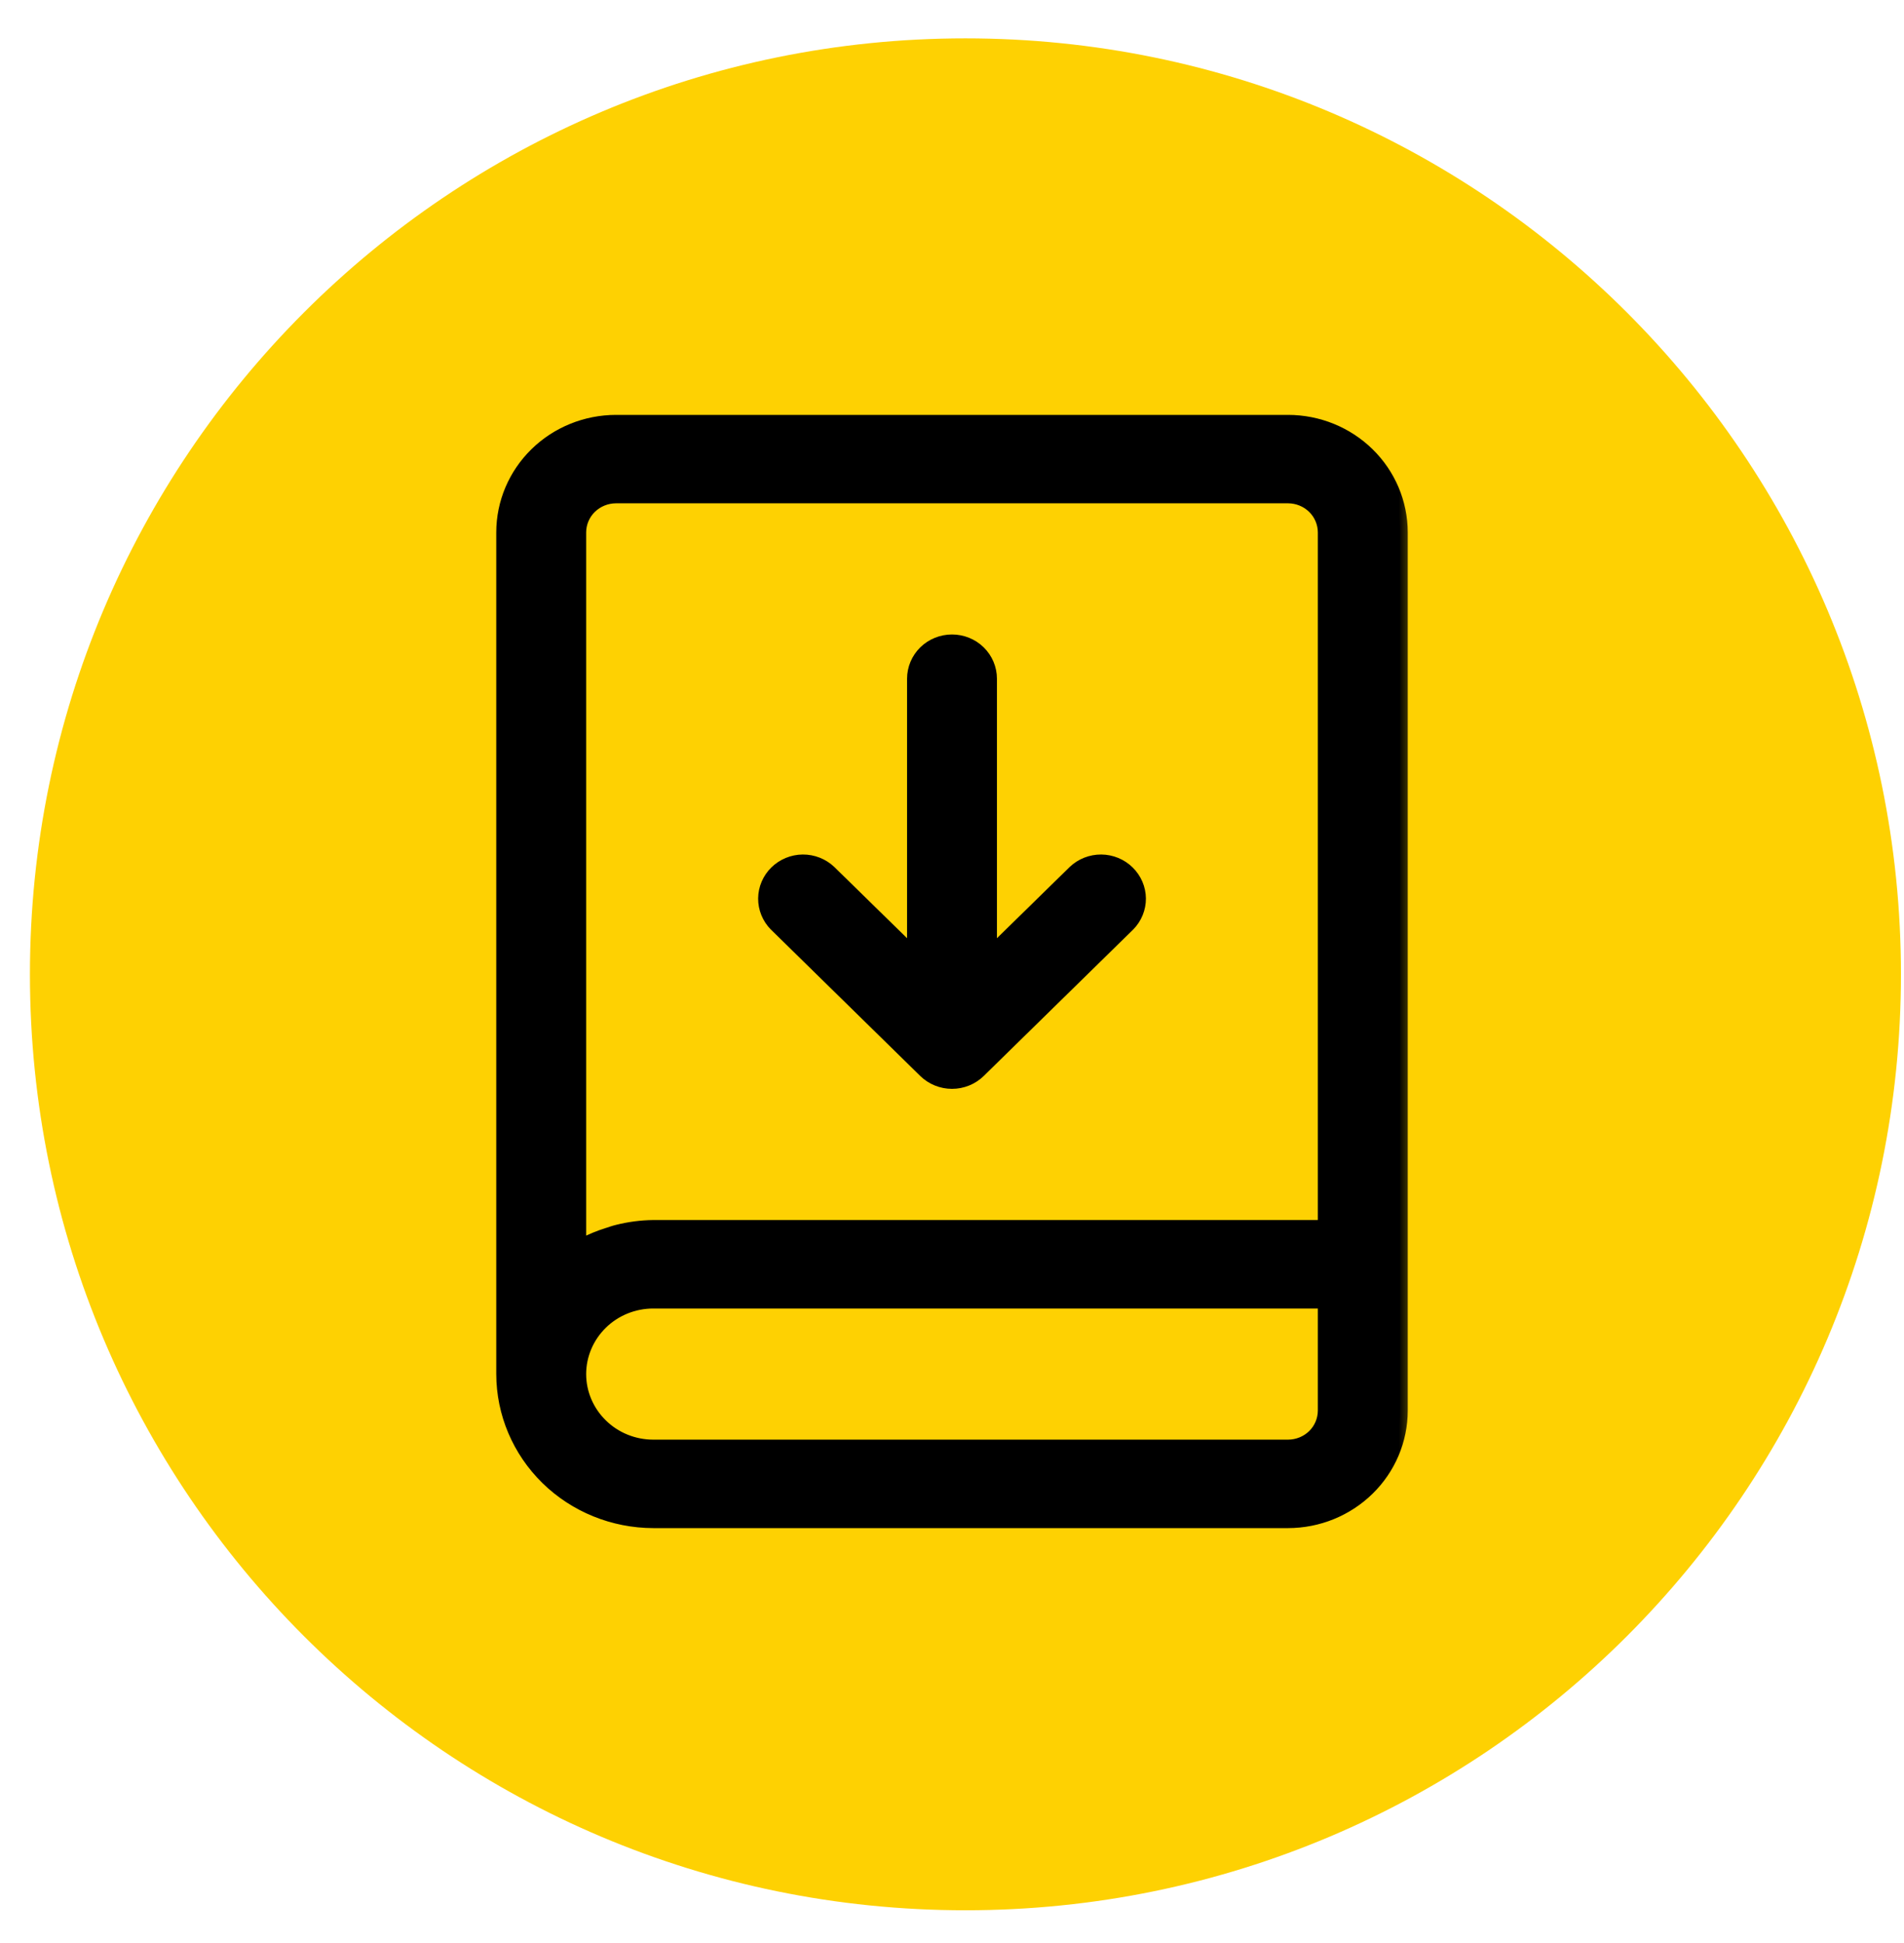 <svg width="50" height="51" viewBox="0 0 50 51" fill="none" xmlns="http://www.w3.org/2000/svg">
<g clip-path="url(#clip0_8274_20851)">
<path d="M25.353 50.141C38.921 50.141 49.92 39.142 49.92 25.574C49.92 12.006 38.921 1.007 25.353 1.007C11.785 1.007 0.786 12.006 0.786 25.574C0.786 39.142 11.785 50.141 25.353 50.141Z" fill="#FED102"/>
<mask id="path-2-outside-1_8274_20851" maskUnits="userSpaceOnUse" x="12.232" y="10.09" width="25" height="31" fill="black">
<rect fill="white" x="12.232" y="10.09" width="25" height="31"/>
<path d="M33.826 11.09C34.606 11.091 35.354 11.395 35.905 11.935C36.457 12.475 36.767 13.208 36.768 13.972V37.028C36.767 37.792 36.457 38.524 35.905 39.064C35.354 39.604 34.606 39.909 33.826 39.91H17.155C16.115 39.908 15.118 39.503 14.383 38.783C13.648 38.062 13.234 37.086 13.232 36.067V13.972C13.233 13.208 13.543 12.475 14.095 11.935C14.646 11.395 15.395 11.091 16.175 11.09H33.826ZM17.155 34.146C16.635 34.146 16.136 34.348 15.769 34.709C15.401 35.069 15.193 35.557 15.193 36.067C15.193 36.576 15.401 37.065 15.769 37.425C16.136 37.785 16.635 37.988 17.155 37.988H33.826C34.086 37.987 34.335 37.886 34.519 37.706C34.702 37.527 34.806 37.282 34.807 37.028V34.146H17.155ZM16.175 13.011C15.915 13.012 15.665 13.113 15.481 13.293C15.298 13.473 15.194 13.718 15.193 13.972V32.74C15.241 32.712 15.299 32.702 15.348 32.677C15.543 32.577 15.747 32.493 15.957 32.427C16.046 32.399 16.131 32.368 16.223 32.346C16.527 32.269 16.841 32.227 17.155 32.224H34.807V13.972C34.806 13.718 34.702 13.473 34.519 13.293C34.335 13.114 34.086 13.012 33.826 13.011H16.175ZM25 16.854C25.26 16.854 25.509 16.955 25.693 17.135C25.877 17.315 25.98 17.56 25.98 17.815V25.102L28.23 22.9C28.414 22.725 28.662 22.627 28.919 22.629C29.176 22.632 29.423 22.733 29.605 22.912C29.786 23.09 29.889 23.331 29.892 23.582C29.894 23.834 29.795 24.076 29.616 24.257L25.694 28.099C25.51 28.279 25.26 28.38 25 28.38C24.74 28.38 24.49 28.279 24.306 28.099L20.385 24.257C20.206 24.076 20.107 23.834 20.109 23.582C20.112 23.331 20.215 23.09 20.396 22.912C20.578 22.733 20.824 22.632 21.081 22.629C21.338 22.627 21.586 22.725 21.77 22.9L24.02 25.102V17.815C24.02 17.56 24.123 17.315 24.307 17.135C24.491 16.955 24.74 16.854 25 16.854Z"/>
</mask>
<path d="M33.826 11.09C34.606 11.091 35.354 11.395 35.905 11.935C36.457 12.475 36.767 13.208 36.768 13.972V37.028C36.767 37.792 36.457 38.524 35.905 39.064C35.354 39.604 34.606 39.909 33.826 39.91H17.155C16.115 39.908 15.118 39.503 14.383 38.783C13.648 38.062 13.234 37.086 13.232 36.067V13.972C13.233 13.208 13.543 12.475 14.095 11.935C14.646 11.395 15.395 11.091 16.175 11.09H33.826ZM17.155 34.146C16.635 34.146 16.136 34.348 15.769 34.709C15.401 35.069 15.193 35.557 15.193 36.067C15.193 36.576 15.401 37.065 15.769 37.425C16.136 37.785 16.635 37.988 17.155 37.988H33.826C34.086 37.987 34.335 37.886 34.519 37.706C34.702 37.527 34.806 37.282 34.807 37.028V34.146H17.155ZM16.175 13.011C15.915 13.012 15.665 13.113 15.481 13.293C15.298 13.473 15.194 13.718 15.193 13.972V32.74C15.241 32.712 15.299 32.702 15.348 32.677C15.543 32.577 15.747 32.493 15.957 32.427C16.046 32.399 16.131 32.368 16.223 32.346C16.527 32.269 16.841 32.227 17.155 32.224H34.807V13.972C34.806 13.718 34.702 13.473 34.519 13.293C34.335 13.114 34.086 13.012 33.826 13.011H16.175ZM25 16.854C25.26 16.854 25.509 16.955 25.693 17.135C25.877 17.315 25.98 17.56 25.98 17.815V25.102L28.23 22.9C28.414 22.725 28.662 22.627 28.919 22.629C29.176 22.632 29.423 22.733 29.605 22.912C29.786 23.09 29.889 23.331 29.892 23.582C29.894 23.834 29.795 24.076 29.616 24.257L25.694 28.099C25.51 28.279 25.26 28.38 25 28.38C24.74 28.38 24.49 28.279 24.306 28.099L20.385 24.257C20.206 24.076 20.107 23.834 20.109 23.582C20.112 23.331 20.215 23.09 20.396 22.912C20.578 22.733 20.824 22.632 21.081 22.629C21.338 22.627 21.586 22.725 21.77 22.9L24.02 25.102V17.815C24.02 17.56 24.123 17.315 24.307 17.135C24.491 16.955 24.74 16.854 25 16.854Z" fill="black"/>
<path d="M33.826 11.09L33.826 10.89H33.826V11.09ZM35.905 11.935L36.045 11.792L36.045 11.792L35.905 11.935ZM36.768 13.972H36.968V13.972L36.768 13.972ZM36.768 37.028L36.968 37.028V37.028H36.768ZM35.905 39.064L36.045 39.207L36.045 39.207L35.905 39.064ZM33.826 39.91V40.11H33.826L33.826 39.91ZM17.155 39.91L17.155 40.11H17.155V39.91ZM14.383 38.783L14.243 38.926L14.243 38.926L14.383 38.783ZM13.232 36.067H13.032L13.032 36.067L13.232 36.067ZM13.232 13.972L13.032 13.972V13.972H13.232ZM14.095 11.935L13.955 11.792L13.955 11.792L14.095 11.935ZM16.175 11.09V10.89L16.175 10.89L16.175 11.09ZM15.769 34.709L15.629 34.566L15.629 34.566L15.769 34.709ZM15.193 36.067H14.993V36.067L15.193 36.067ZM15.769 37.425L15.629 37.568L15.629 37.568L15.769 37.425ZM33.826 37.988V38.188L33.827 38.188L33.826 37.988ZM34.519 37.706L34.658 37.849L34.658 37.849L34.519 37.706ZM34.807 37.028L35.007 37.028V37.028H34.807ZM34.807 34.146H35.007V33.946H34.807V34.146ZM16.175 13.011V12.811L16.174 12.811L16.175 13.011ZM15.481 13.293L15.341 13.151L15.341 13.151L15.481 13.293ZM15.193 13.972L14.993 13.972V13.972H15.193ZM15.193 32.74H14.993V33.084L15.292 32.913L15.193 32.74ZM15.348 32.677L15.438 32.855L15.439 32.855L15.348 32.677ZM15.957 32.427L16.017 32.618L16.017 32.618L15.957 32.427ZM16.223 32.346L16.268 32.541L16.272 32.54L16.223 32.346ZM17.155 32.224V32.024L17.153 32.024L17.155 32.224ZM34.807 32.224V32.424H35.007V32.224H34.807ZM34.807 13.972H35.007L35.007 13.972L34.807 13.972ZM34.519 13.293L34.658 13.151L34.658 13.15L34.519 13.293ZM33.826 13.011L33.827 12.811H33.826V13.011ZM25 16.854V16.654H25L25 16.854ZM25.693 17.135L25.833 16.992L25.833 16.992L25.693 17.135ZM25.98 25.102H25.78V25.578L26.12 25.245L25.98 25.102ZM28.23 22.9L28.092 22.755L28.09 22.757L28.23 22.9ZM28.919 22.629L28.921 22.429H28.921L28.919 22.629ZM29.605 22.912L29.744 22.769L29.744 22.769L29.605 22.912ZM29.892 23.582L30.092 23.581L30.092 23.581L29.892 23.582ZM29.616 24.257L29.756 24.4L29.759 24.398L29.616 24.257ZM25.694 28.099L25.834 28.242L25.834 28.242L25.694 28.099ZM25 28.38L25 28.58H25V28.38ZM24.306 28.099L24.166 28.242L24.166 28.242L24.306 28.099ZM20.385 24.257L20.242 24.398L20.245 24.4L20.385 24.257ZM20.109 23.582L19.909 23.581L19.909 23.581L20.109 23.582ZM20.396 22.912L20.256 22.769L20.256 22.769L20.396 22.912ZM21.081 22.629L21.079 22.429L21.079 22.429L21.081 22.629ZM21.77 22.9L21.91 22.757L21.908 22.755L21.77 22.9ZM24.02 25.102L23.88 25.245L24.22 25.578V25.102H24.02ZM24.307 17.135L24.167 16.992L24.167 16.992L24.307 17.135ZM33.826 11.09L33.826 11.29C34.554 11.291 35.252 11.575 35.765 12.078L35.905 11.935L36.045 11.792C35.456 11.215 34.658 10.891 33.826 10.89L33.826 11.09ZM35.905 11.935L35.765 12.078C36.279 12.581 36.567 13.263 36.568 13.972L36.768 13.972L36.968 13.972C36.967 13.154 36.635 12.37 36.045 11.792L35.905 11.935ZM36.768 13.972H36.568V37.028H36.768H36.968V13.972H36.768ZM36.768 37.028L36.568 37.028C36.567 37.737 36.279 38.418 35.765 38.921L35.905 39.064L36.045 39.207C36.635 38.63 36.967 37.846 36.968 37.028L36.768 37.028ZM35.905 39.064L35.765 38.921C35.252 39.424 34.554 39.709 33.826 39.71L33.826 39.91L33.826 40.11C34.658 40.109 35.456 39.784 36.045 39.207L35.905 39.064ZM33.826 39.91V39.71H17.155V39.91V40.11H33.826V39.91ZM17.155 39.91L17.155 39.71C16.167 39.708 15.22 39.323 14.523 38.64L14.383 38.783L14.243 38.926C15.016 39.683 16.064 40.108 17.155 40.11L17.155 39.91ZM14.383 38.783L14.523 38.64C13.825 37.957 13.434 37.031 13.432 36.067L13.232 36.067L13.032 36.067C13.034 37.14 13.47 38.168 14.243 38.926L14.383 38.783ZM13.232 36.067H13.432V13.972H13.232H13.032V36.067H13.232ZM13.232 13.972L13.432 13.972C13.433 13.263 13.721 12.581 14.235 12.078L14.095 11.935L13.955 11.792C13.365 12.37 13.033 13.154 13.032 13.972L13.232 13.972ZM14.095 11.935L14.235 12.078C14.748 11.575 15.447 11.291 16.175 11.29L16.175 11.09L16.175 10.89C15.343 10.891 14.544 11.215 13.955 11.792L14.095 11.935ZM16.175 11.09V11.29H33.826V11.09V10.89H16.175V11.09ZM17.155 34.146V33.946C16.584 33.946 16.034 34.168 15.629 34.566L15.769 34.709L15.909 34.851C16.238 34.528 16.687 34.346 17.155 34.346V34.146ZM15.769 34.709L15.629 34.566C15.223 34.963 14.993 35.503 14.993 36.067H15.193H15.393C15.393 35.612 15.579 35.175 15.909 34.851L15.769 34.709ZM15.193 36.067L14.993 36.067C14.993 36.631 15.223 37.171 15.629 37.568L15.769 37.425L15.909 37.282C15.579 36.959 15.393 36.522 15.393 36.067L15.193 36.067ZM15.769 37.425L15.629 37.568C16.034 37.965 16.584 38.188 17.155 38.188V37.988V37.788C16.687 37.788 16.238 37.606 15.909 37.282L15.769 37.425ZM17.155 37.988V38.188H33.826V37.988V37.788H17.155V37.988ZM33.826 37.988L33.827 38.188C34.138 38.187 34.437 38.066 34.658 37.849L34.519 37.706L34.379 37.564C34.233 37.706 34.034 37.787 33.826 37.788L33.826 37.988ZM34.519 37.706L34.658 37.849C34.88 37.632 35.006 37.337 35.007 37.028L34.807 37.028L34.607 37.027C34.606 37.228 34.525 37.421 34.379 37.564L34.519 37.706ZM34.807 37.028H35.007V34.146H34.807H34.607V37.028H34.807ZM34.807 34.146V33.946H17.155V34.146V34.346H34.807V34.146ZM16.175 13.011L16.174 12.811C15.863 12.812 15.563 12.934 15.341 13.151L15.481 13.293L15.621 13.436C15.768 13.293 15.967 13.212 16.175 13.211L16.175 13.011ZM15.481 13.293L15.341 13.151C15.12 13.368 14.994 13.663 14.993 13.972L15.193 13.972L15.393 13.973C15.394 13.772 15.475 13.579 15.621 13.436L15.481 13.293ZM15.193 13.972H14.993V32.74H15.193H15.393V13.972H15.193ZM15.193 32.74L15.292 32.913C15.298 32.91 15.307 32.906 15.335 32.897C15.357 32.889 15.399 32.876 15.438 32.855L15.348 32.677L15.257 32.499C15.248 32.504 15.236 32.508 15.205 32.519C15.18 32.527 15.137 32.542 15.094 32.566L15.193 32.74ZM15.348 32.677L15.439 32.855C15.624 32.76 15.818 32.681 16.017 32.618L15.957 32.427L15.897 32.236C15.676 32.306 15.462 32.394 15.257 32.499L15.348 32.677ZM15.957 32.427L16.017 32.618C16.118 32.586 16.187 32.56 16.268 32.541L16.223 32.346L16.177 32.151C16.076 32.175 15.974 32.212 15.897 32.237L15.957 32.427ZM16.223 32.346L16.272 32.54C16.561 32.466 16.859 32.427 17.157 32.424L17.155 32.224L17.153 32.024C16.823 32.028 16.493 32.071 16.173 32.152L16.223 32.346ZM17.155 32.224V32.424H34.807V32.224V32.024H17.155V32.224ZM34.807 32.224H35.007V13.972H34.807H34.607V32.224H34.807ZM34.807 13.972L35.007 13.972C35.006 13.663 34.88 13.368 34.658 13.151L34.519 13.293L34.379 13.436C34.525 13.579 34.606 13.772 34.607 13.973L34.807 13.972ZM34.519 13.293L34.658 13.15C34.437 12.934 34.138 12.812 33.827 12.811L33.826 13.011L33.826 13.211C34.034 13.212 34.232 13.293 34.379 13.436L34.519 13.293ZM33.826 13.011V12.811H16.175V13.011V13.211H33.826V13.011ZM25 16.854V17.054C25.208 17.054 25.407 17.135 25.553 17.278L25.693 17.135L25.833 16.992C25.612 16.775 25.312 16.654 25 16.654V16.854ZM25.693 17.135L25.553 17.278C25.699 17.421 25.78 17.614 25.78 17.815H25.98H26.18C26.18 17.506 26.055 17.21 25.833 16.992L25.693 17.135ZM25.98 17.815H25.78V25.102H25.98H26.18V17.815H25.98ZM25.98 25.102L26.12 25.245L28.369 23.043L28.23 22.9L28.09 22.757L25.84 24.959L25.98 25.102ZM28.23 22.9L28.367 23.045C28.514 22.906 28.712 22.828 28.917 22.829L28.919 22.629L28.921 22.429C28.612 22.427 28.314 22.544 28.092 22.755L28.23 22.9ZM28.919 22.629L28.917 22.829C29.123 22.831 29.32 22.913 29.465 23.055L29.605 22.912L29.744 22.769C29.526 22.554 29.229 22.432 28.921 22.429L28.919 22.629ZM29.605 22.912L29.465 23.054C29.609 23.196 29.69 23.386 29.692 23.584L29.892 23.582L30.092 23.581C30.089 23.275 29.963 22.984 29.744 22.769L29.605 22.912ZM29.892 23.582L29.692 23.584C29.693 23.782 29.615 23.973 29.474 24.117L29.616 24.257L29.759 24.398C29.974 24.179 30.094 23.886 30.092 23.581L29.892 23.582ZM29.616 24.257L29.476 24.114L25.554 27.956L25.694 28.099L25.834 28.242L29.756 24.4L29.616 24.257ZM25.694 28.099L25.555 27.956C25.408 28.099 25.208 28.18 25 28.18V28.38V28.58C25.312 28.58 25.612 28.459 25.834 28.242L25.694 28.099ZM25 28.38L25 28.18C24.792 28.18 24.592 28.099 24.445 27.956L24.306 28.099L24.166 28.242C24.388 28.459 24.688 28.58 25 28.58L25 28.38ZM24.306 28.099L24.446 27.956L20.525 24.114L20.385 24.257L20.245 24.4L24.166 28.242L24.306 28.099ZM20.385 24.257L20.527 24.117C20.385 23.973 20.308 23.782 20.309 23.584L20.109 23.582L19.909 23.581C19.907 23.887 20.027 24.179 20.242 24.398L20.385 24.257ZM20.109 23.582L20.309 23.584C20.311 23.386 20.392 23.196 20.537 23.055L20.396 22.912L20.256 22.769C20.037 22.984 19.912 23.275 19.909 23.581L20.109 23.582ZM20.396 22.912L20.536 23.055C20.681 22.913 20.877 22.831 21.083 22.829L21.081 22.629L21.079 22.429C20.771 22.432 20.475 22.554 20.256 22.769L20.396 22.912ZM21.081 22.629L21.083 22.829C21.288 22.828 21.486 22.906 21.633 23.045L21.77 22.9L21.908 22.755C21.685 22.544 21.388 22.427 21.079 22.429L21.081 22.629ZM21.77 22.9L21.631 23.043L23.88 25.245L24.02 25.102L24.16 24.959L21.91 22.757L21.77 22.9ZM24.02 25.102H24.22V17.815H24.02H23.82V25.102H24.02ZM24.02 17.815H24.22C24.22 17.614 24.301 17.421 24.447 17.278L24.307 17.135L24.167 16.992C23.945 17.21 23.82 17.506 23.82 17.815H24.02ZM24.307 17.135L24.447 17.278C24.593 17.135 24.792 17.054 25 17.054L25 16.854L25 16.654C24.688 16.654 24.388 16.775 24.167 16.992L24.307 17.135Z" fill="black" mask="url(#path-2-outside-1_8274_20851)"/>
</g>
<defs>
<clipPath id="clip0_8274_20851">
<rect width="50" height="50" fill="white" transform="translate(0 0.5)"/>
</clipPath>
</defs>
</svg>
